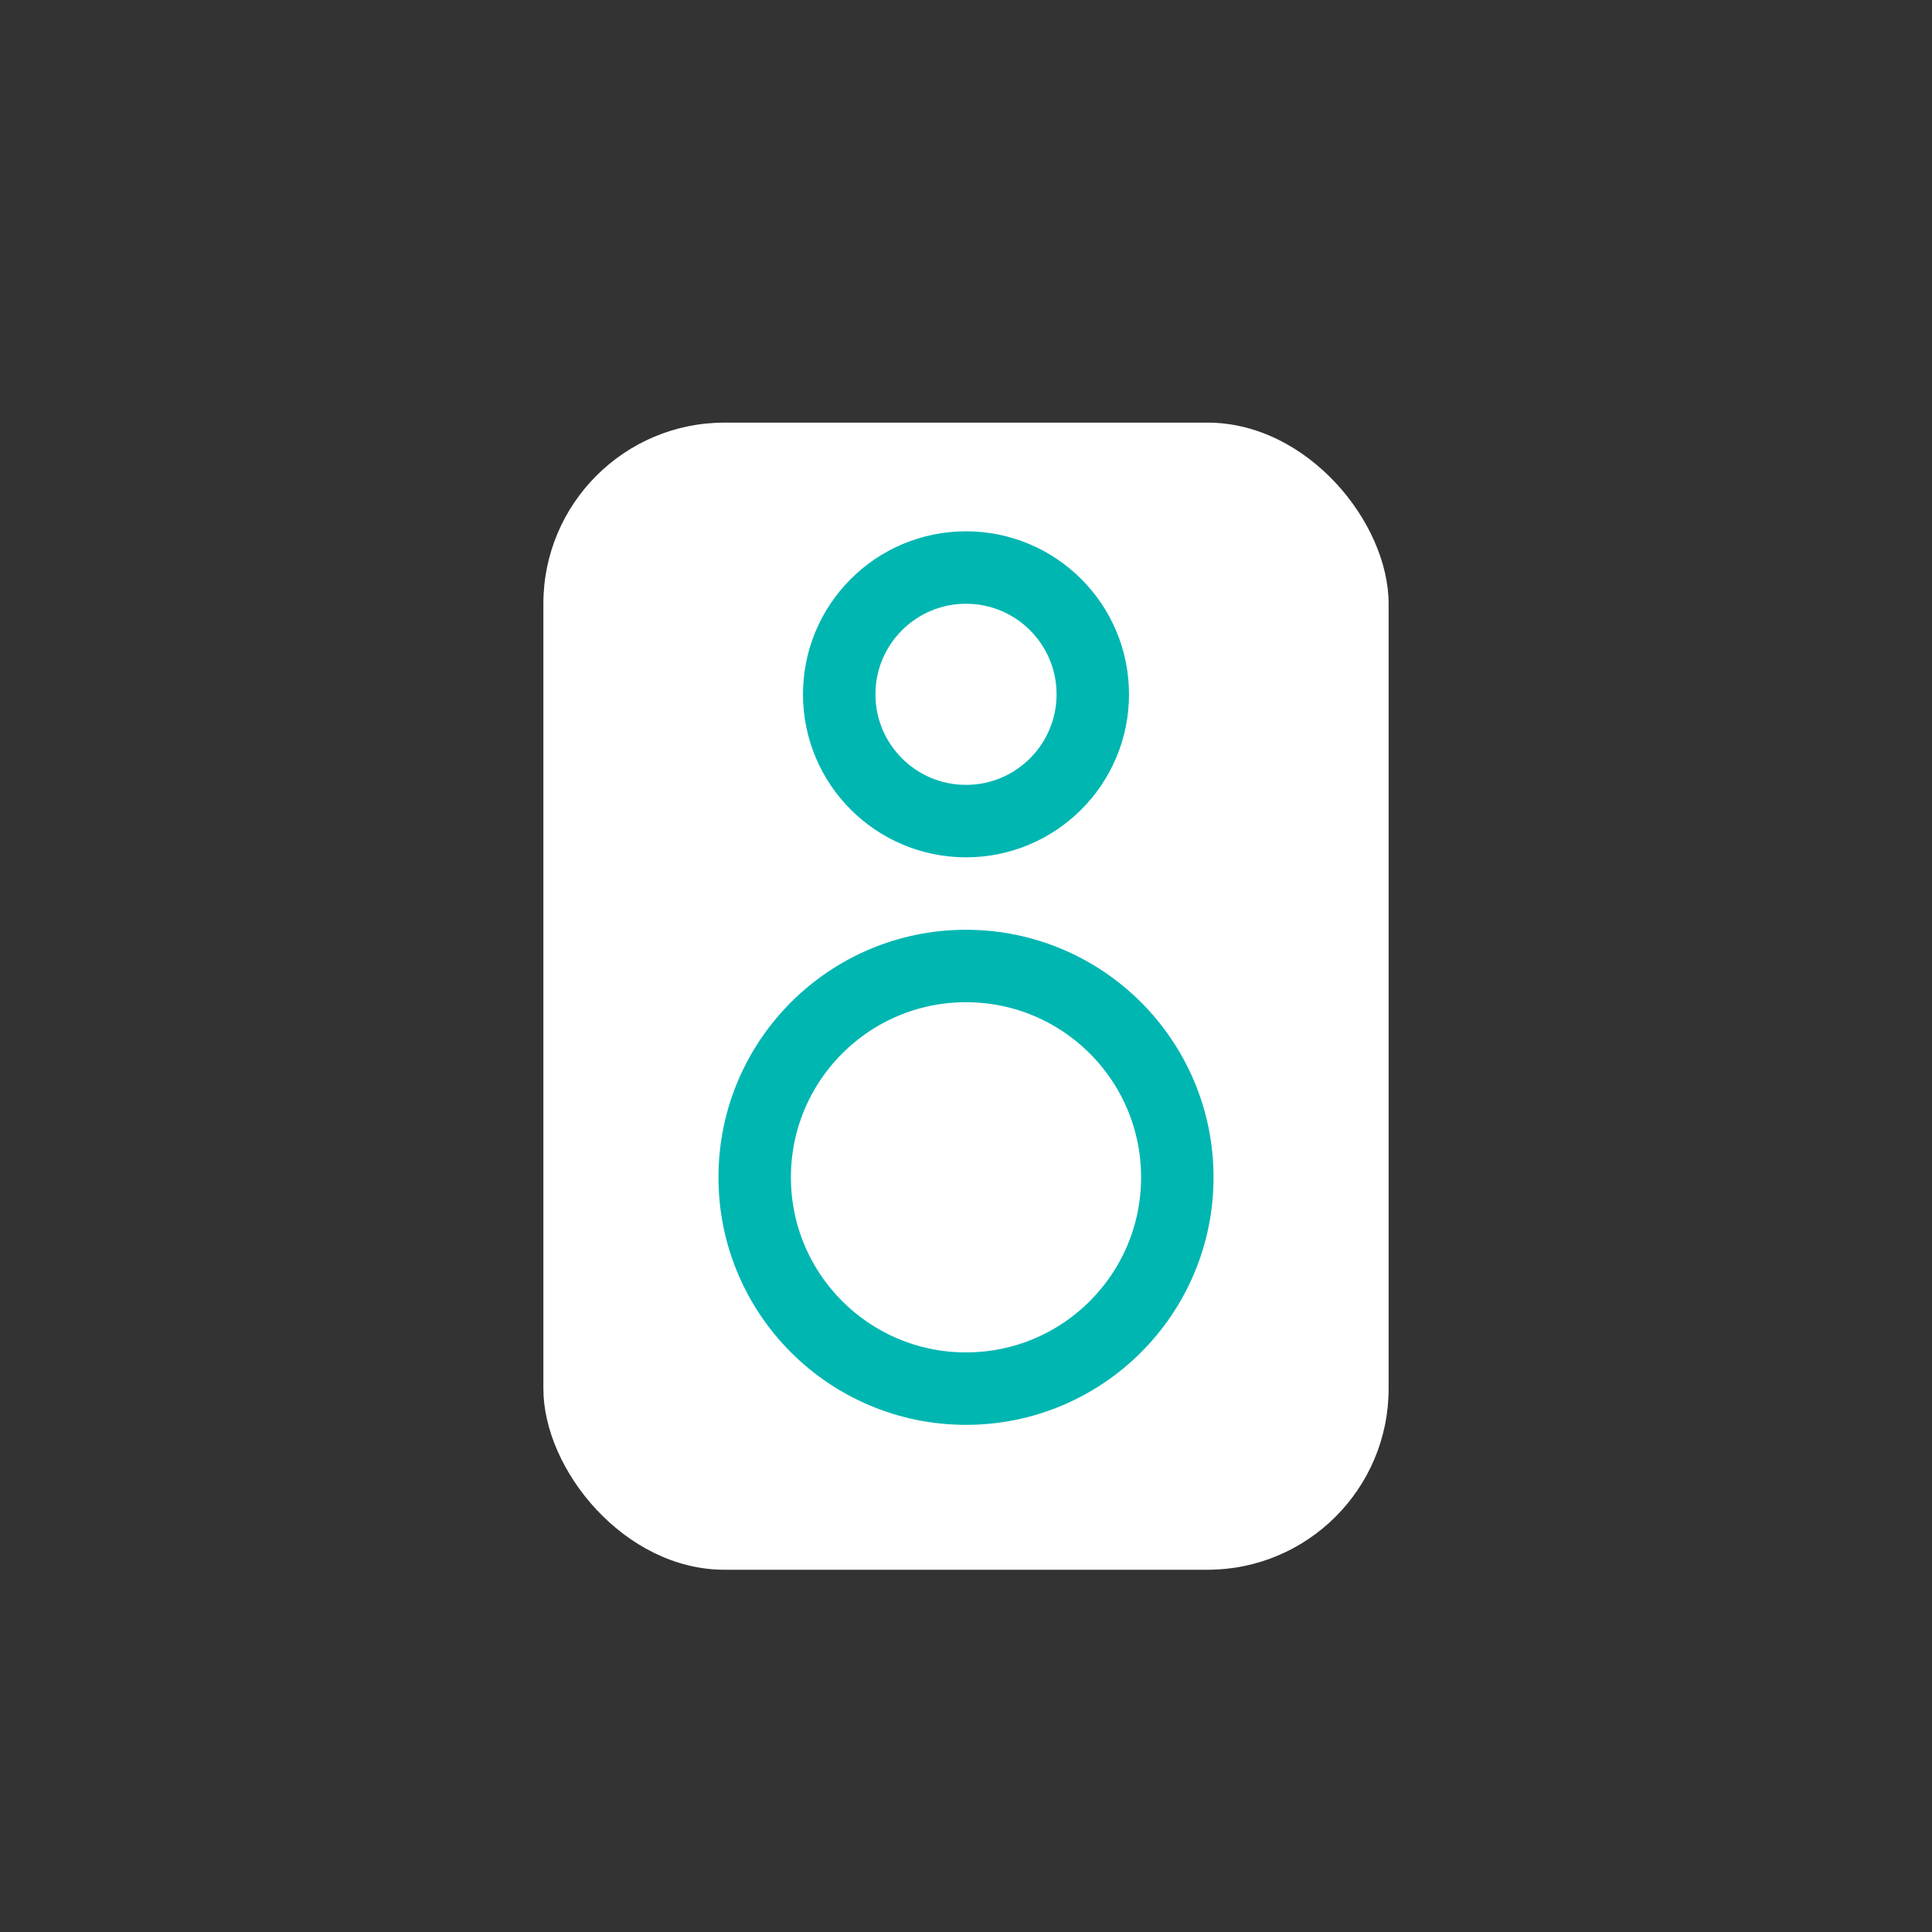 <svg xmlns="http://www.w3.org/2000/svg" width="32" height="32" viewBox="0 0 32 32"><rect x="0" y="0" width="32" height="32" fill="#333333" stroke="none"/><g fill="#FFF" fill-rule="evenodd" transform="translate(9 7)"><rect width="14" height="19" rx="3"/><circle cx="7" cy="12.5" r="3.5" stroke="#00B6B1" stroke-linejoin="round" stroke-width="1.2"/><circle cx="7" cy="4.5" r="2.1" stroke="#00B6B1" stroke-width="1.2"/></g></svg>